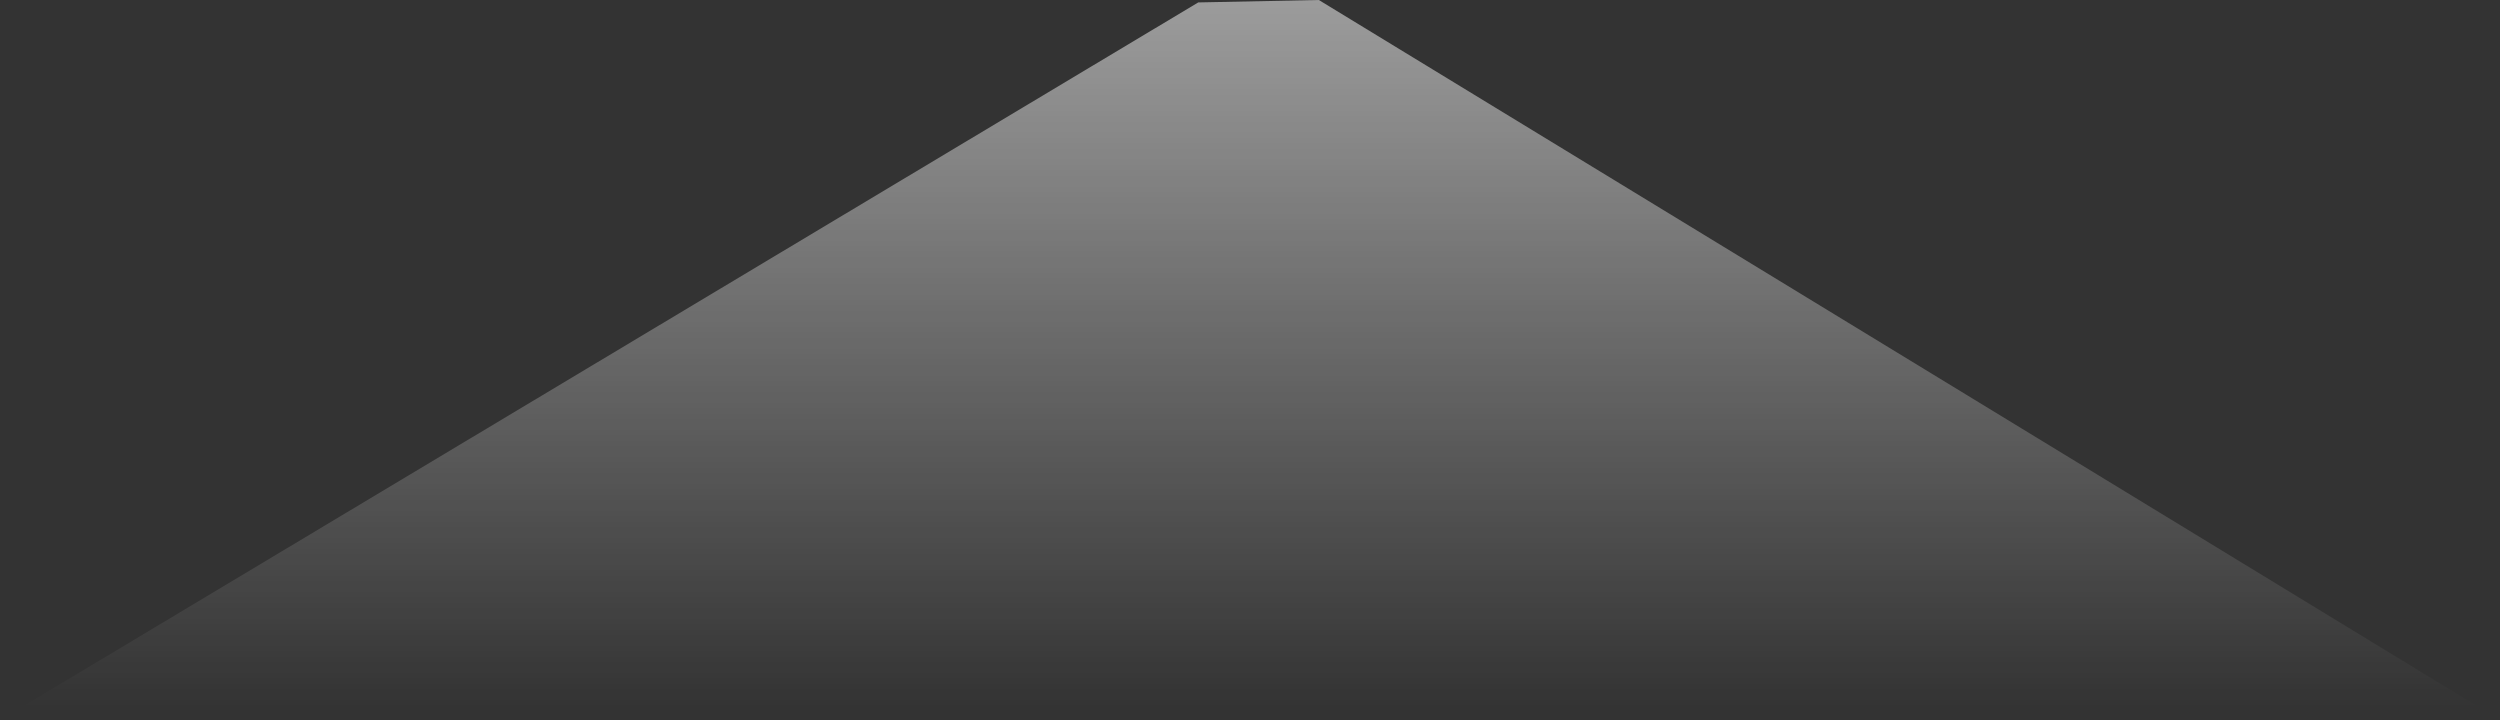 <svg width="1354" height="390" viewBox="0 0 1354 390" fill="none" xmlns="http://www.w3.org/2000/svg">
<rect x="0" y="0" width="1354" height="390" fill="#333333" stroke="none"/>
<path d="M1354 390L714.274 0L648.972 1.315L0 390H1354Z" fill="url(#paint0_linear_8345_86272)"/>
<defs>
<linearGradient id="paint0_linear_8345_86272" x1="701.56" y1="-362.996" x2="701.56" y2="383.5" gradientUnits="userSpaceOnUse">
<stop stop-color="white"/>
<stop offset="1" stop-color="white" stop-opacity="0"/>
</linearGradient>
</defs>
</svg>
